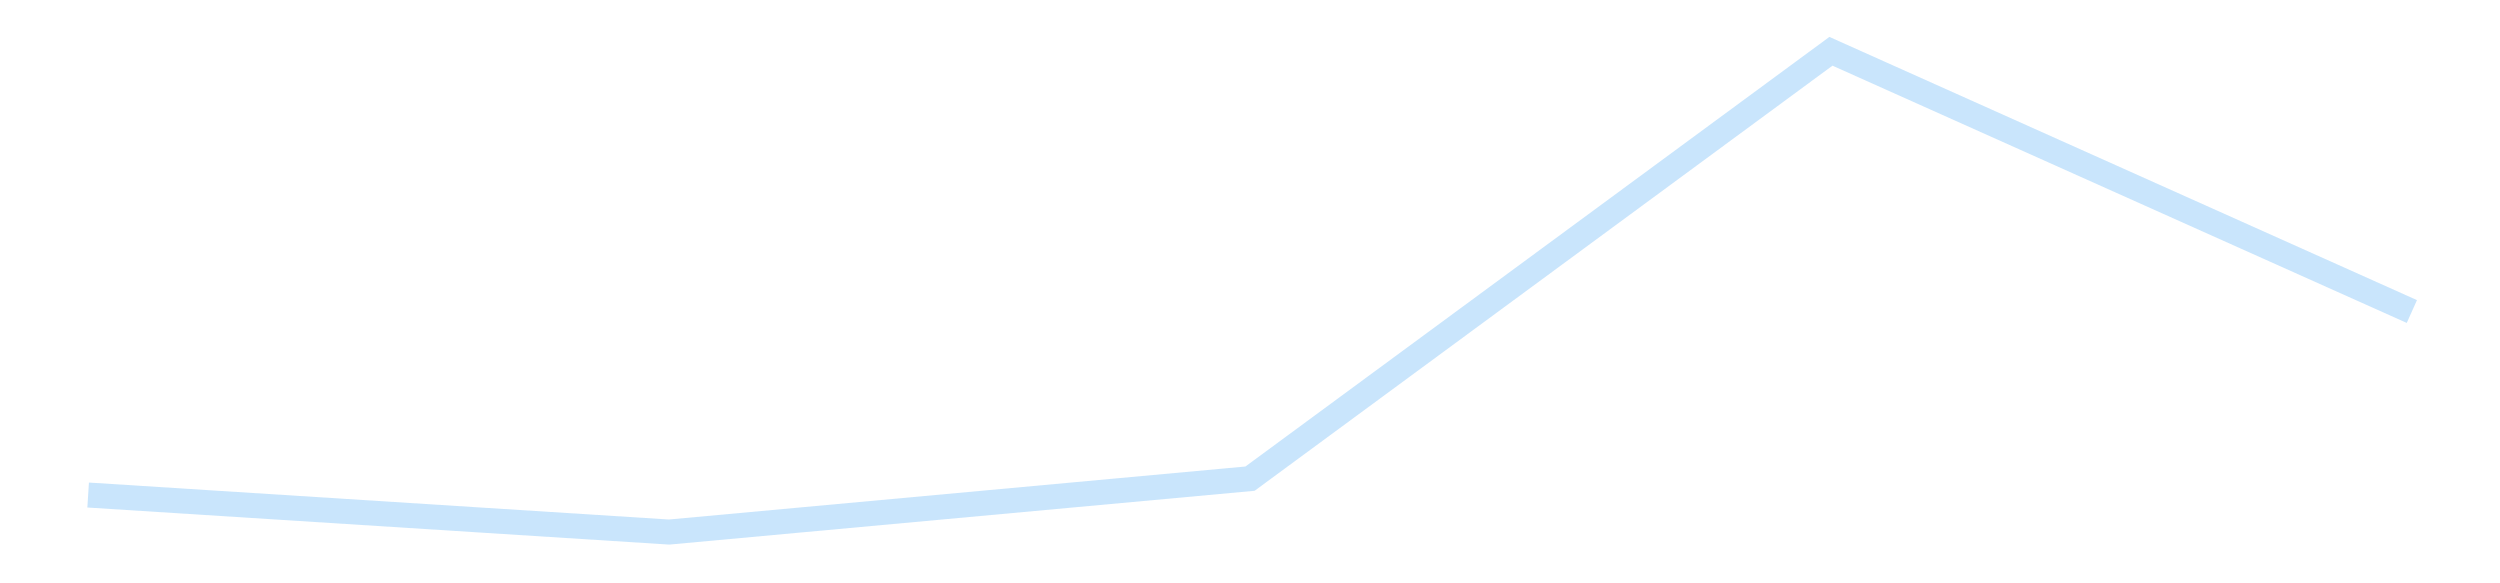 <?xml version='1.0' encoding='utf-8'?>
<svg xmlns="http://www.w3.org/2000/svg" xmlns:xlink="http://www.w3.org/1999/xlink" id="chart-6f177095-440d-4bc2-8fd9-7204c9427a2e" class="pygal-chart pygal-sparkline" viewBox="0 0 300 70" width="300" height="70"><!--Generated with pygal 3.0.4 (lxml) ©Kozea 2012-2016 on 2025-11-03--><!--http://pygal.org--><!--http://github.com/Kozea/pygal--><defs><style type="text/css">#chart-6f177095-440d-4bc2-8fd9-7204c9427a2e{-webkit-user-select:none;-webkit-font-smoothing:antialiased;font-family:Consolas,"Liberation Mono",Menlo,Courier,monospace}#chart-6f177095-440d-4bc2-8fd9-7204c9427a2e .title{font-family:Consolas,"Liberation Mono",Menlo,Courier,monospace;font-size:16px}#chart-6f177095-440d-4bc2-8fd9-7204c9427a2e .legends .legend text{font-family:Consolas,"Liberation Mono",Menlo,Courier,monospace;font-size:14px}#chart-6f177095-440d-4bc2-8fd9-7204c9427a2e .axis text{font-family:Consolas,"Liberation Mono",Menlo,Courier,monospace;font-size:10px}#chart-6f177095-440d-4bc2-8fd9-7204c9427a2e .axis text.major{font-family:Consolas,"Liberation Mono",Menlo,Courier,monospace;font-size:10px}#chart-6f177095-440d-4bc2-8fd9-7204c9427a2e .text-overlay text.value{font-family:Consolas,"Liberation Mono",Menlo,Courier,monospace;font-size:16px}#chart-6f177095-440d-4bc2-8fd9-7204c9427a2e .text-overlay text.label{font-family:Consolas,"Liberation Mono",Menlo,Courier,monospace;font-size:10px}#chart-6f177095-440d-4bc2-8fd9-7204c9427a2e .tooltip{font-family:Consolas,"Liberation Mono",Menlo,Courier,monospace;font-size:14px}#chart-6f177095-440d-4bc2-8fd9-7204c9427a2e text.no_data{font-family:Consolas,"Liberation Mono",Menlo,Courier,monospace;font-size:64px}
#chart-6f177095-440d-4bc2-8fd9-7204c9427a2e{background-color:transparent}#chart-6f177095-440d-4bc2-8fd9-7204c9427a2e path,#chart-6f177095-440d-4bc2-8fd9-7204c9427a2e line,#chart-6f177095-440d-4bc2-8fd9-7204c9427a2e rect,#chart-6f177095-440d-4bc2-8fd9-7204c9427a2e circle{-webkit-transition:150ms;-moz-transition:150ms;transition:150ms}#chart-6f177095-440d-4bc2-8fd9-7204c9427a2e .graph &gt; .background{fill:transparent}#chart-6f177095-440d-4bc2-8fd9-7204c9427a2e .plot &gt; .background{fill:transparent}#chart-6f177095-440d-4bc2-8fd9-7204c9427a2e .graph{fill:rgba(0,0,0,.87)}#chart-6f177095-440d-4bc2-8fd9-7204c9427a2e text.no_data{fill:rgba(0,0,0,1)}#chart-6f177095-440d-4bc2-8fd9-7204c9427a2e .title{fill:rgba(0,0,0,1)}#chart-6f177095-440d-4bc2-8fd9-7204c9427a2e .legends .legend text{fill:rgba(0,0,0,.87)}#chart-6f177095-440d-4bc2-8fd9-7204c9427a2e .legends .legend:hover text{fill:rgba(0,0,0,1)}#chart-6f177095-440d-4bc2-8fd9-7204c9427a2e .axis .line{stroke:rgba(0,0,0,1)}#chart-6f177095-440d-4bc2-8fd9-7204c9427a2e .axis .guide.line{stroke:rgba(0,0,0,.54)}#chart-6f177095-440d-4bc2-8fd9-7204c9427a2e .axis .major.line{stroke:rgba(0,0,0,.87)}#chart-6f177095-440d-4bc2-8fd9-7204c9427a2e .axis text.major{fill:rgba(0,0,0,1)}#chart-6f177095-440d-4bc2-8fd9-7204c9427a2e .axis.y .guides:hover .guide.line,#chart-6f177095-440d-4bc2-8fd9-7204c9427a2e .line-graph .axis.x .guides:hover .guide.line,#chart-6f177095-440d-4bc2-8fd9-7204c9427a2e .stackedline-graph .axis.x .guides:hover .guide.line,#chart-6f177095-440d-4bc2-8fd9-7204c9427a2e .xy-graph .axis.x .guides:hover .guide.line{stroke:rgba(0,0,0,1)}#chart-6f177095-440d-4bc2-8fd9-7204c9427a2e .axis .guides:hover text{fill:rgba(0,0,0,1)}#chart-6f177095-440d-4bc2-8fd9-7204c9427a2e .reactive{fill-opacity:.7;stroke-opacity:.8;stroke-width:3}#chart-6f177095-440d-4bc2-8fd9-7204c9427a2e .ci{stroke:rgba(0,0,0,.87)}#chart-6f177095-440d-4bc2-8fd9-7204c9427a2e .reactive.active,#chart-6f177095-440d-4bc2-8fd9-7204c9427a2e .active .reactive{fill-opacity:.8;stroke-opacity:.9;stroke-width:4}#chart-6f177095-440d-4bc2-8fd9-7204c9427a2e .ci .reactive.active{stroke-width:1.5}#chart-6f177095-440d-4bc2-8fd9-7204c9427a2e .series text{fill:rgba(0,0,0,1)}#chart-6f177095-440d-4bc2-8fd9-7204c9427a2e .tooltip rect{fill:transparent;stroke:rgba(0,0,0,1);-webkit-transition:opacity 150ms;-moz-transition:opacity 150ms;transition:opacity 150ms}#chart-6f177095-440d-4bc2-8fd9-7204c9427a2e .tooltip .label{fill:rgba(0,0,0,.87)}#chart-6f177095-440d-4bc2-8fd9-7204c9427a2e .tooltip .label{fill:rgba(0,0,0,.87)}#chart-6f177095-440d-4bc2-8fd9-7204c9427a2e .tooltip .legend{font-size:.8em;fill:rgba(0,0,0,.54)}#chart-6f177095-440d-4bc2-8fd9-7204c9427a2e .tooltip .x_label{font-size:.6em;fill:rgba(0,0,0,1)}#chart-6f177095-440d-4bc2-8fd9-7204c9427a2e .tooltip .xlink{font-size:.5em;text-decoration:underline}#chart-6f177095-440d-4bc2-8fd9-7204c9427a2e .tooltip .value{font-size:1.5em}#chart-6f177095-440d-4bc2-8fd9-7204c9427a2e .bound{font-size:.5em}#chart-6f177095-440d-4bc2-8fd9-7204c9427a2e .max-value{font-size:.75em;fill:rgba(0,0,0,.54)}#chart-6f177095-440d-4bc2-8fd9-7204c9427a2e .map-element{fill:transparent;stroke:rgba(0,0,0,.54) !important}#chart-6f177095-440d-4bc2-8fd9-7204c9427a2e .map-element .reactive{fill-opacity:inherit;stroke-opacity:inherit}#chart-6f177095-440d-4bc2-8fd9-7204c9427a2e .color-0,#chart-6f177095-440d-4bc2-8fd9-7204c9427a2e .color-0 a:visited{stroke:#bbdefb;fill:#bbdefb}#chart-6f177095-440d-4bc2-8fd9-7204c9427a2e .text-overlay .color-0 text{fill:black}
#chart-6f177095-440d-4bc2-8fd9-7204c9427a2e text.no_data{text-anchor:middle}#chart-6f177095-440d-4bc2-8fd9-7204c9427a2e .guide.line{fill:none}#chart-6f177095-440d-4bc2-8fd9-7204c9427a2e .centered{text-anchor:middle}#chart-6f177095-440d-4bc2-8fd9-7204c9427a2e .title{text-anchor:middle}#chart-6f177095-440d-4bc2-8fd9-7204c9427a2e .legends .legend text{fill-opacity:1}#chart-6f177095-440d-4bc2-8fd9-7204c9427a2e .axis.x text{text-anchor:middle}#chart-6f177095-440d-4bc2-8fd9-7204c9427a2e .axis.x:not(.web) text[transform]{text-anchor:start}#chart-6f177095-440d-4bc2-8fd9-7204c9427a2e .axis.x:not(.web) text[transform].backwards{text-anchor:end}#chart-6f177095-440d-4bc2-8fd9-7204c9427a2e .axis.y text{text-anchor:end}#chart-6f177095-440d-4bc2-8fd9-7204c9427a2e .axis.y text[transform].backwards{text-anchor:start}#chart-6f177095-440d-4bc2-8fd9-7204c9427a2e .axis.y2 text{text-anchor:start}#chart-6f177095-440d-4bc2-8fd9-7204c9427a2e .axis.y2 text[transform].backwards{text-anchor:end}#chart-6f177095-440d-4bc2-8fd9-7204c9427a2e .axis .guide.line{stroke-dasharray:4,4;stroke:black}#chart-6f177095-440d-4bc2-8fd9-7204c9427a2e .axis .major.guide.line{stroke-dasharray:6,6;stroke:black}#chart-6f177095-440d-4bc2-8fd9-7204c9427a2e .horizontal .axis.y .guide.line,#chart-6f177095-440d-4bc2-8fd9-7204c9427a2e .horizontal .axis.y2 .guide.line,#chart-6f177095-440d-4bc2-8fd9-7204c9427a2e .vertical .axis.x .guide.line{opacity:0}#chart-6f177095-440d-4bc2-8fd9-7204c9427a2e .horizontal .axis.always_show .guide.line,#chart-6f177095-440d-4bc2-8fd9-7204c9427a2e .vertical .axis.always_show .guide.line{opacity:1 !important}#chart-6f177095-440d-4bc2-8fd9-7204c9427a2e .axis.y .guides:hover .guide.line,#chart-6f177095-440d-4bc2-8fd9-7204c9427a2e .axis.y2 .guides:hover .guide.line,#chart-6f177095-440d-4bc2-8fd9-7204c9427a2e .axis.x .guides:hover .guide.line{opacity:1}#chart-6f177095-440d-4bc2-8fd9-7204c9427a2e .axis .guides:hover text{opacity:1}#chart-6f177095-440d-4bc2-8fd9-7204c9427a2e .nofill{fill:none}#chart-6f177095-440d-4bc2-8fd9-7204c9427a2e .subtle-fill{fill-opacity:.2}#chart-6f177095-440d-4bc2-8fd9-7204c9427a2e .dot{stroke-width:1px;fill-opacity:1;stroke-opacity:1}#chart-6f177095-440d-4bc2-8fd9-7204c9427a2e .dot.active{stroke-width:5px}#chart-6f177095-440d-4bc2-8fd9-7204c9427a2e .dot.negative{fill:transparent}#chart-6f177095-440d-4bc2-8fd9-7204c9427a2e text,#chart-6f177095-440d-4bc2-8fd9-7204c9427a2e tspan{stroke:none !important}#chart-6f177095-440d-4bc2-8fd9-7204c9427a2e .series text.active{opacity:1}#chart-6f177095-440d-4bc2-8fd9-7204c9427a2e .tooltip rect{fill-opacity:.95;stroke-width:.5}#chart-6f177095-440d-4bc2-8fd9-7204c9427a2e .tooltip text{fill-opacity:1}#chart-6f177095-440d-4bc2-8fd9-7204c9427a2e .showable{visibility:hidden}#chart-6f177095-440d-4bc2-8fd9-7204c9427a2e .showable.shown{visibility:visible}#chart-6f177095-440d-4bc2-8fd9-7204c9427a2e .gauge-background{fill:rgba(229,229,229,1);stroke:none}#chart-6f177095-440d-4bc2-8fd9-7204c9427a2e .bg-lines{stroke:transparent;stroke-width:2px}</style><script type="text/javascript">window.pygal = window.pygal || {};window.pygal.config = window.pygal.config || {};window.pygal.config['6f177095-440d-4bc2-8fd9-7204c9427a2e'] = {"allow_interruptions": false, "box_mode": "extremes", "classes": ["pygal-chart", "pygal-sparkline"], "css": ["file://style.css", "file://graph.css"], "defs": [], "disable_xml_declaration": false, "dots_size": 2.5, "dynamic_print_values": false, "explicit_size": true, "fill": false, "force_uri_protocol": "https", "formatter": null, "half_pie": false, "height": 70, "include_x_axis": false, "inner_radius": 0, "interpolate": null, "interpolation_parameters": {}, "interpolation_precision": 250, "inverse_y_axis": false, "js": [], "legend_at_bottom": false, "legend_at_bottom_columns": null, "legend_box_size": 12, "logarithmic": false, "margin": 5, "margin_bottom": null, "margin_left": null, "margin_right": null, "margin_top": null, "max_scale": 2, "min_scale": 1, "missing_value_fill_truncation": "x", "no_data_text": "", "no_prefix": false, "order_min": null, "pretty_print": false, "print_labels": false, "print_values": false, "print_values_position": "center", "print_zeroes": true, "range": null, "rounded_bars": null, "secondary_range": null, "show_dots": false, "show_legend": false, "show_minor_x_labels": true, "show_minor_y_labels": true, "show_only_major_dots": false, "show_x_guides": false, "show_x_labels": false, "show_y_guides": true, "show_y_labels": false, "spacing": 0, "stack_from_top": false, "strict": false, "stroke": true, "stroke_style": null, "style": {"background": "transparent", "ci_colors": [], "colors": ["#bbdefb"], "dot_opacity": "1", "font_family": "Consolas, \"Liberation Mono\", Menlo, Courier, monospace", "foreground": "rgba(0, 0, 0, .87)", "foreground_strong": "rgba(0, 0, 0, 1)", "foreground_subtle": "rgba(0, 0, 0, .54)", "guide_stroke_color": "black", "guide_stroke_dasharray": "4,4", "label_font_family": "Consolas, \"Liberation Mono\", Menlo, Courier, monospace", "label_font_size": 10, "legend_font_family": "Consolas, \"Liberation Mono\", Menlo, Courier, monospace", "legend_font_size": 14, "major_guide_stroke_color": "black", "major_guide_stroke_dasharray": "6,6", "major_label_font_family": "Consolas, \"Liberation Mono\", Menlo, Courier, monospace", "major_label_font_size": 10, "no_data_font_family": "Consolas, \"Liberation Mono\", Menlo, Courier, monospace", "no_data_font_size": 64, "opacity": ".7", "opacity_hover": ".8", "plot_background": "transparent", "stroke_opacity": ".8", "stroke_opacity_hover": ".9", "stroke_width": 3, "stroke_width_hover": "4", "title_font_family": "Consolas, \"Liberation Mono\", Menlo, Courier, monospace", "title_font_size": 16, "tooltip_font_family": "Consolas, \"Liberation Mono\", Menlo, Courier, monospace", "tooltip_font_size": 14, "transition": "150ms", "value_background": "rgba(229, 229, 229, 1)", "value_colors": [], "value_font_family": "Consolas, \"Liberation Mono\", Menlo, Courier, monospace", "value_font_size": 16, "value_label_font_family": "Consolas, \"Liberation Mono\", Menlo, Courier, monospace", "value_label_font_size": 10}, "title": null, "tooltip_border_radius": 0, "tooltip_fancy_mode": true, "truncate_label": null, "truncate_legend": null, "width": 300, "x_label_rotation": 0, "x_labels": null, "x_labels_major": null, "x_labels_major_count": null, "x_labels_major_every": null, "x_title": null, "xrange": null, "y_label_rotation": 0, "y_labels": null, "y_labels_major": null, "y_labels_major_count": null, "y_labels_major_every": null, "y_title": null, "zero": 0, "legends": [""]}</script></defs><title>Pygal</title><g class="graph line-graph vertical"><rect x="0" y="0" width="300" height="70" class="background"/><g transform="translate(5, 5)" class="plot"><rect x="0" y="0" width="290" height="60" class="background"/><g class="series serie-0 color-0"><path d="M5.577 54.404 L75.288 58.846 145 52.438 214.712 1.154 284.423 32.383" class="line reactive nofill"/></g></g><g class="titles"/><g transform="translate(5, 5)" class="plot overlay"><g class="series serie-0 color-0"/></g><g transform="translate(5, 5)" class="plot text-overlay"><g class="series serie-0 color-0"/></g><g transform="translate(5, 5)" class="plot tooltip-overlay"><g transform="translate(0 0)" style="opacity: 0" class="tooltip"><rect rx="0" ry="0" width="0" height="0" class="tooltip-box"/><g class="text"/></g></g></g></svg>